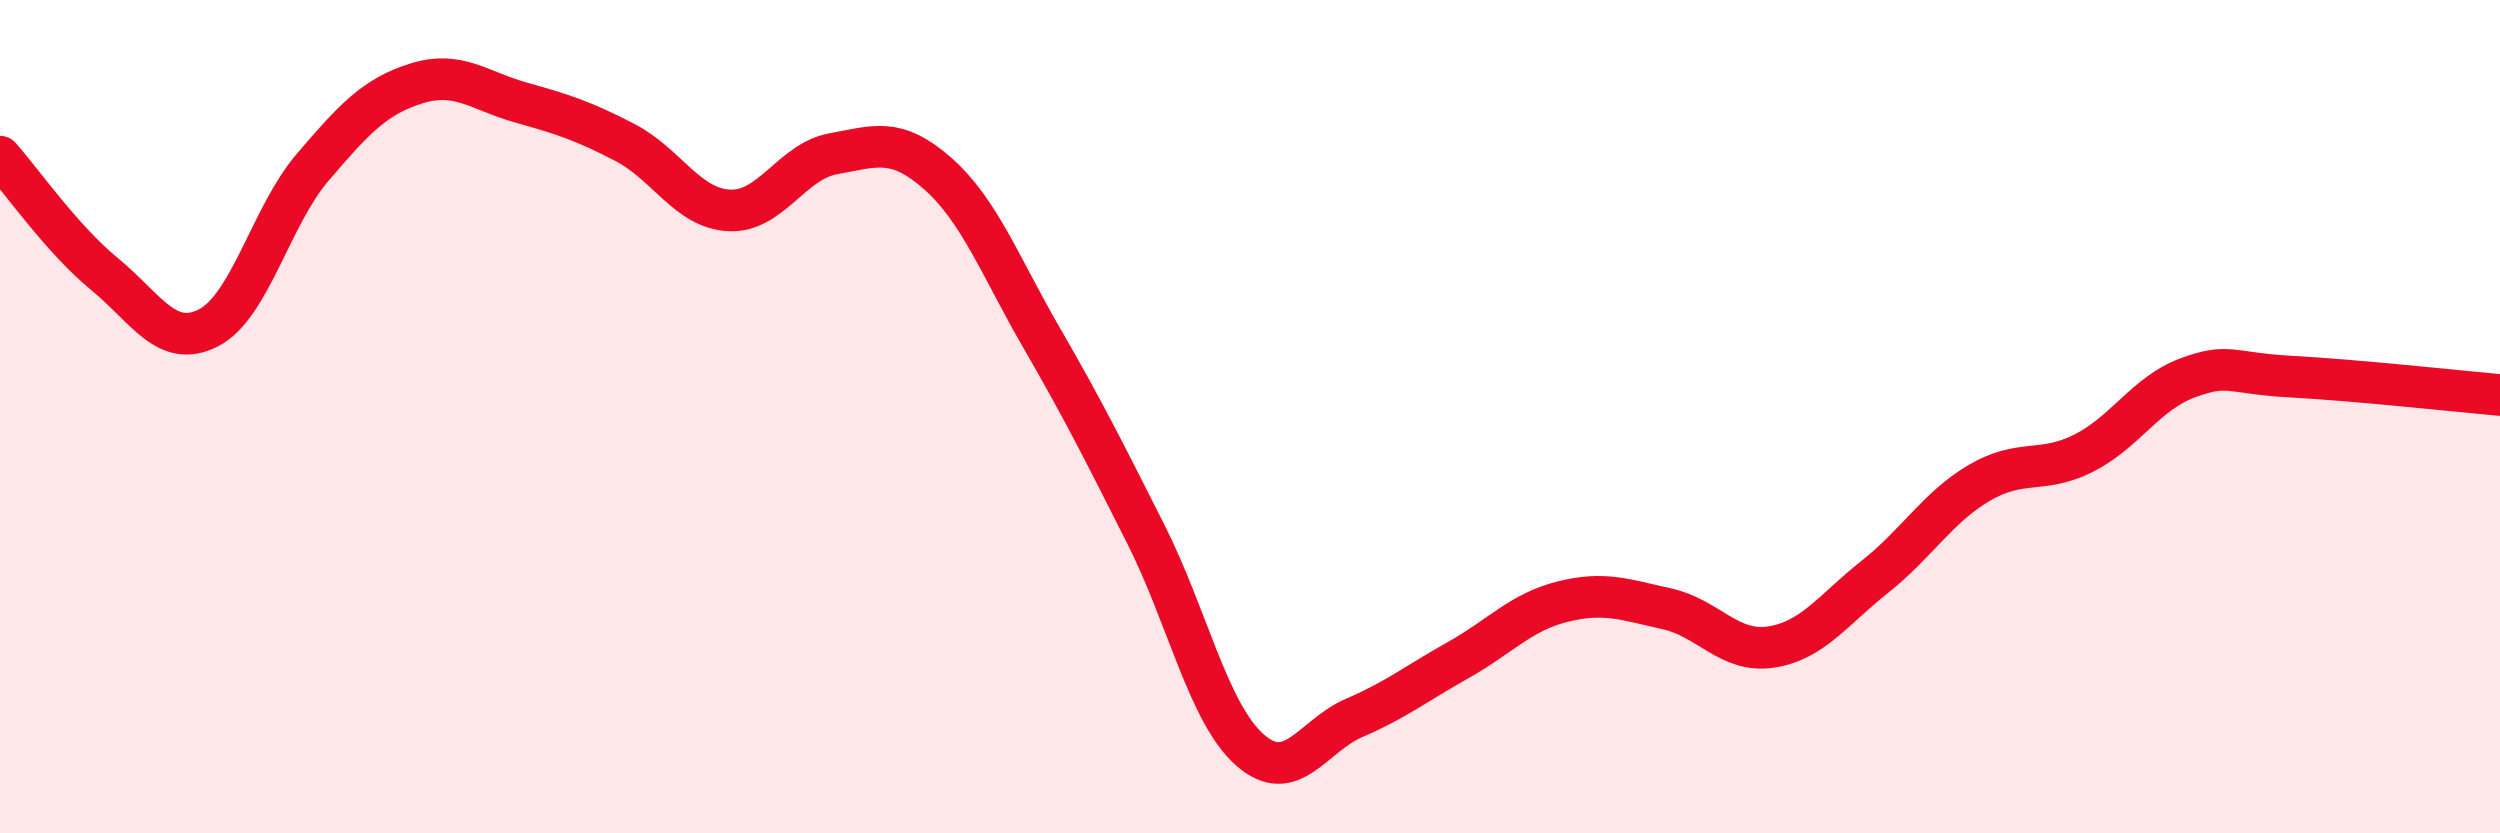 
    <svg width="60" height="20" viewBox="0 0 60 20" xmlns="http://www.w3.org/2000/svg">
      <path
        d="M 0,3.76 C 0.5,4.32 1.5,5.75 2.5,6.57 C 3.5,7.39 4,8.38 5,7.87 C 6,7.36 6.5,5.19 7.5,4.02 C 8.5,2.85 9,2.31 10,2 C 11,1.69 11.5,2.18 12.5,2.46 C 13.5,2.74 14,2.9 15,3.42 C 16,3.94 16.5,5 17.5,5.05 C 18.5,5.1 19,3.87 20,3.69 C 21,3.51 21.5,3.28 22.5,4.16 C 23.5,5.04 24,6.38 25,8.11 C 26,9.84 26.5,10.84 27.5,12.82 C 28.5,14.8 29,17.12 30,18 C 31,18.88 31.5,17.66 32.5,17.23 C 33.5,16.8 34,16.4 35,15.84 C 36,15.28 36.5,14.69 37.5,14.44 C 38.5,14.19 39,14.39 40,14.61 C 41,14.83 41.5,15.68 42.5,15.53 C 43.5,15.38 44,14.63 45,13.84 C 46,13.05 46.5,12.18 47.5,11.59 C 48.5,11 49,11.38 50,10.88 C 51,10.38 51.5,9.44 52.5,9.07 C 53.5,8.7 53.5,8.96 55,9.04 C 56.5,9.12 59,9.39 60,9.48L60 20L0 20Z"
        fill="#EB0A25"
        opacity="0.1"
        stroke-linecap="round"
        stroke-linejoin="round"
      />
      <path
        d="M 0,3.76 C 0.5,4.32 1.5,5.75 2.5,6.57 C 3.5,7.39 4,8.38 5,7.87 C 6,7.36 6.5,5.19 7.5,4.02 C 8.5,2.85 9,2.31 10,2 C 11,1.69 11.5,2.18 12.5,2.46 C 13.5,2.74 14,2.9 15,3.42 C 16,3.94 16.5,5 17.5,5.05 C 18.5,5.1 19,3.87 20,3.69 C 21,3.51 21.5,3.28 22.5,4.16 C 23.5,5.04 24,6.38 25,8.11 C 26,9.84 26.5,10.84 27.5,12.82 C 28.5,14.8 29,17.12 30,18 C 31,18.88 31.5,17.66 32.5,17.23 C 33.5,16.8 34,16.4 35,15.84 C 36,15.28 36.5,14.69 37.5,14.44 C 38.5,14.19 39,14.39 40,14.61 C 41,14.83 41.5,15.68 42.5,15.53 C 43.5,15.38 44,14.63 45,13.84 C 46,13.05 46.5,12.18 47.5,11.59 C 48.5,11 49,11.38 50,10.88 C 51,10.38 51.5,9.44 52.5,9.07 C 53.5,8.7 53.5,8.96 55,9.04 C 56.5,9.12 59,9.39 60,9.48"
        stroke="#EB0A25"
        stroke-width="1"
        fill="none"
        stroke-linecap="round"
        stroke-linejoin="round"
      />
    </svg>
  